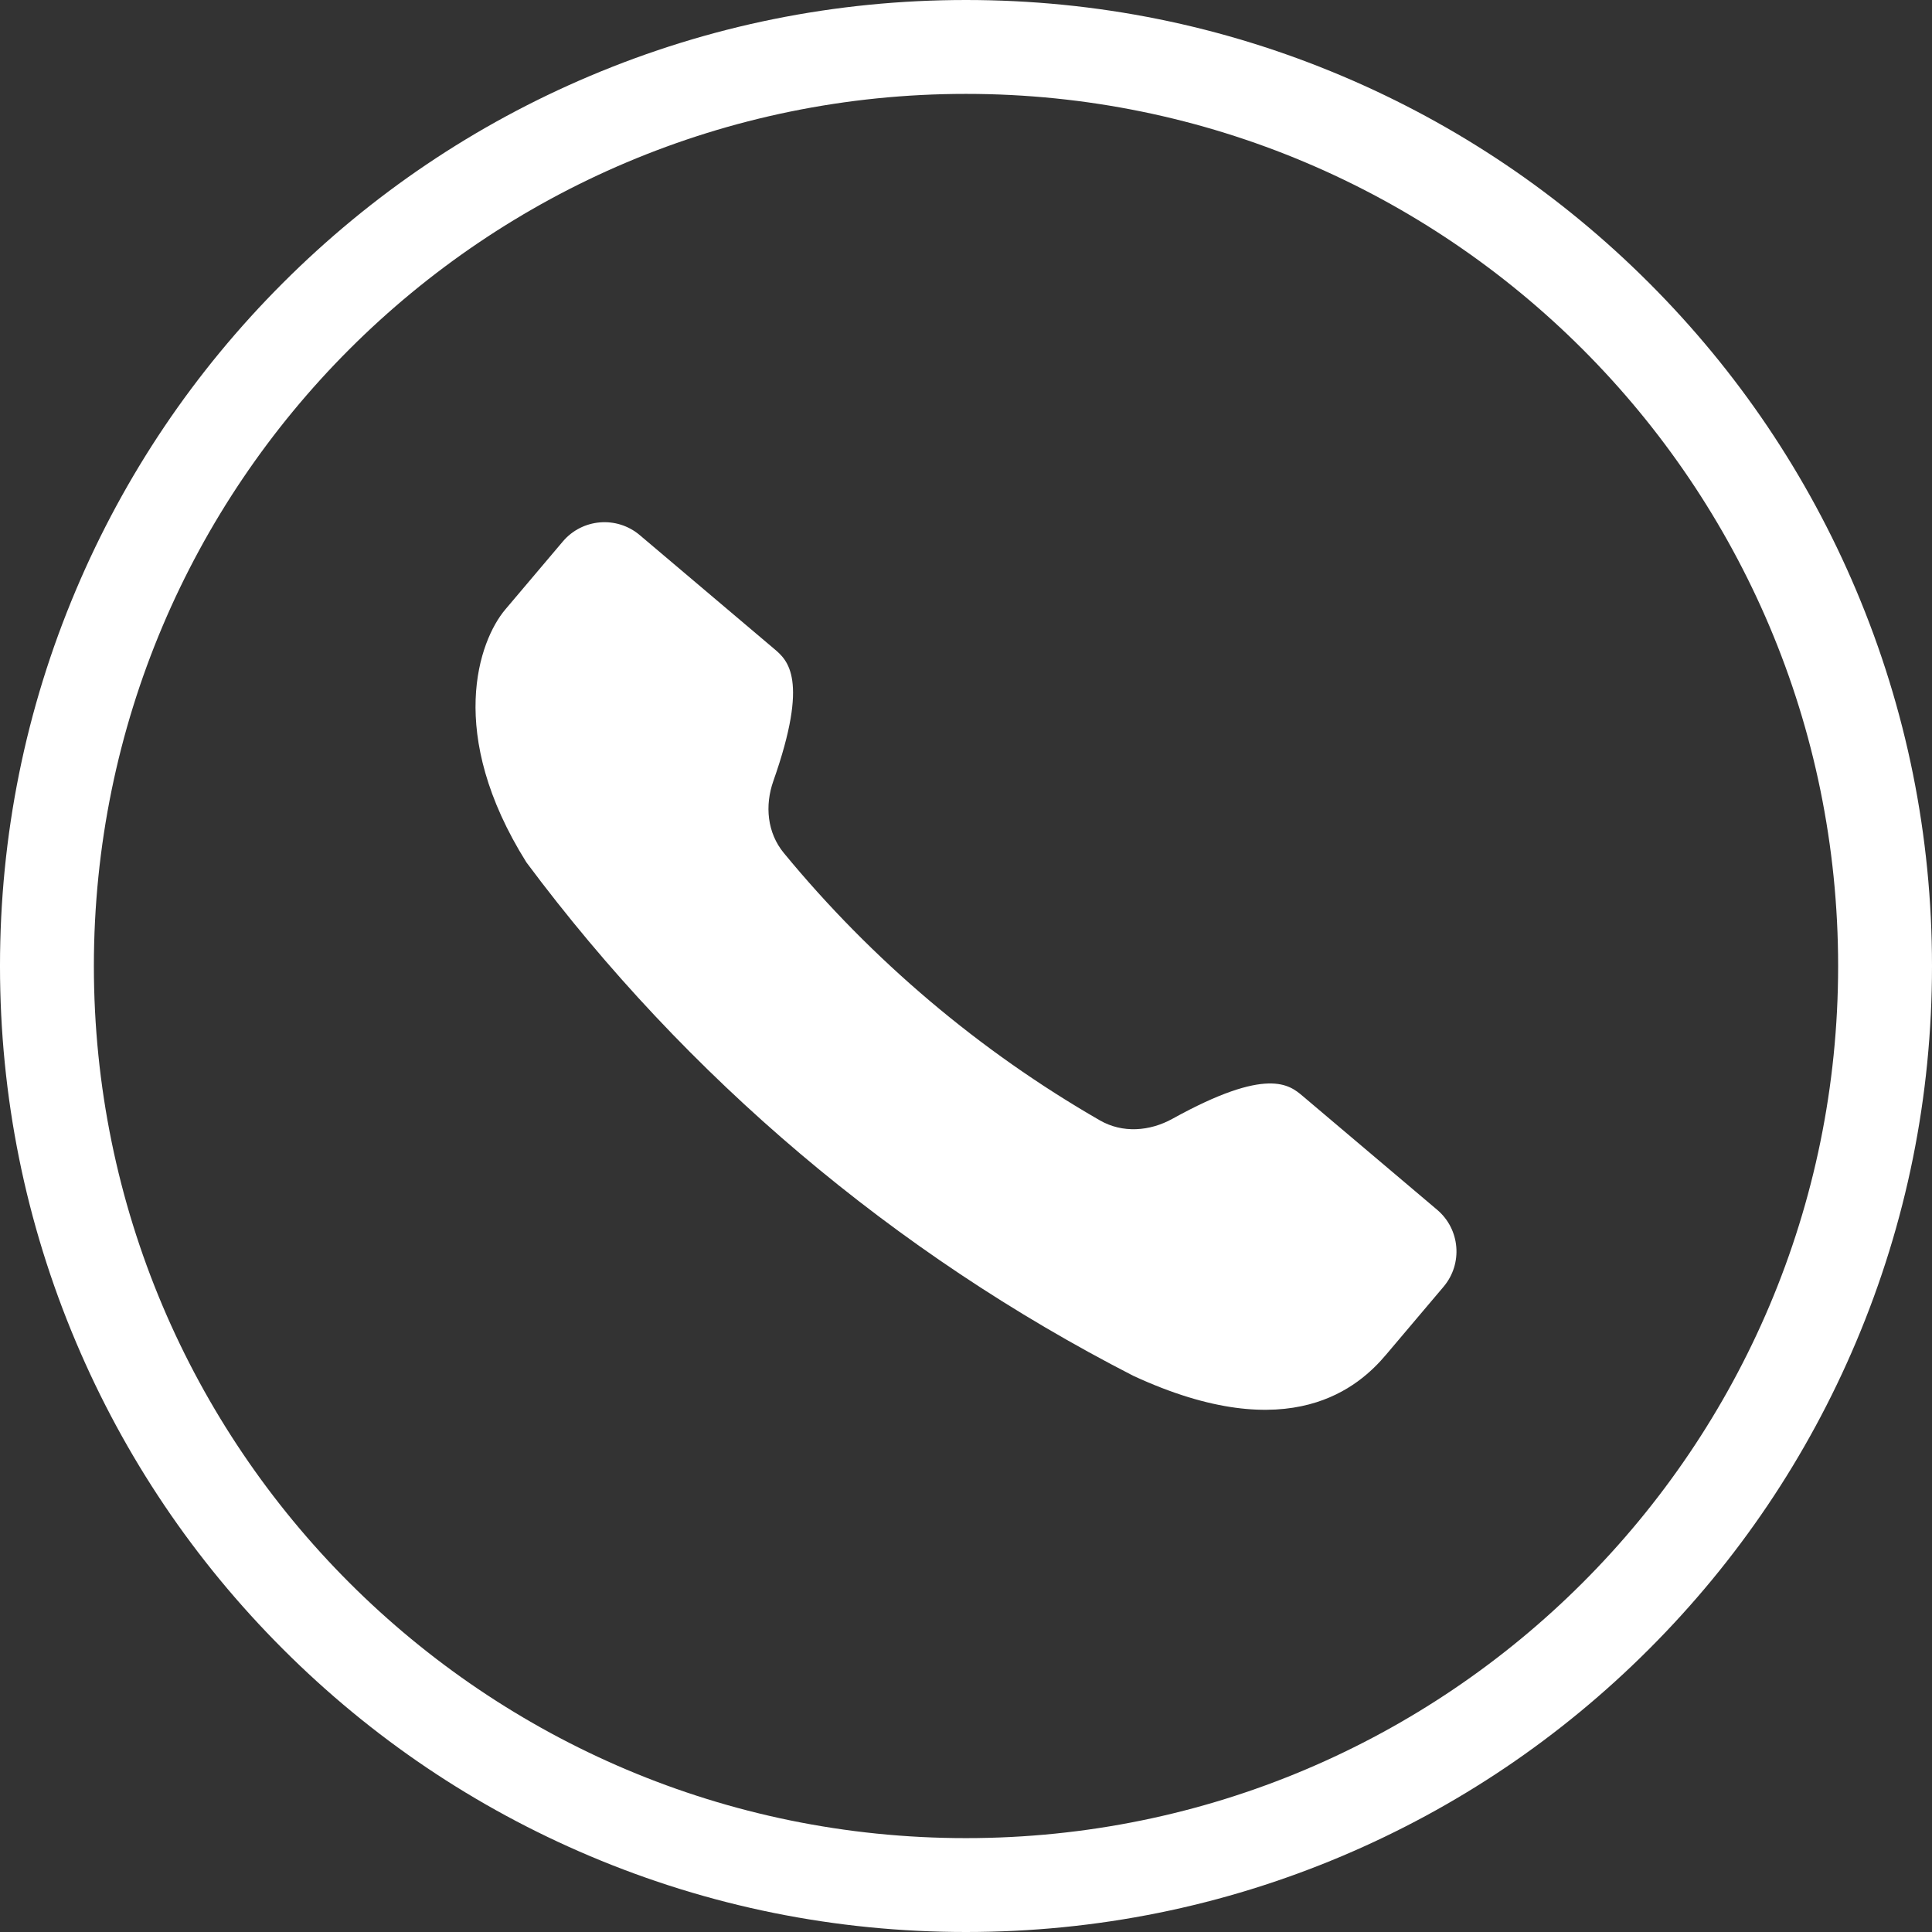 <?xml version="1.0" encoding="UTF-8" standalone="no"?>
<!-- Created with Inkscape (http://www.inkscape.org/) -->

<svg
   width="735.795mm"
   height="735.794mm"
   viewBox="0 0 735.795 735.794"
   version="1.1"
   id="svg1"
   xmlns="http://www.w3.org/2000/svg"
   xmlns:svg="http://www.w3.org/2000/svg">
  <rect x="0" y="0" width="735.795" height="735.794" fill="#333333" stroke="none"/>
  <defs
     id="defs1" />
  <g
     id="layer1"
     transform="translate(326.231,345.017)">
    <path
       d="m 41.661,-345.017 c -49.642,0 -97.83,9.732 -143.206,28.927 -43.822,18.532 -83.156,45.053 -116.935,78.828 -33.779,33.776 -60.292,73.118 -78.824,116.93 -19.194,45.379 -28.928,93.565 -28.928,143.214 0,49.65 9.734,97.834 28.928,143.214 18.532,43.814 45.045,83.154 78.824,116.93 33.778,33.775 73.113,60.302 116.935,78.834 45.376,19.193 93.563,28.917 143.206,28.917 49.654,0 97.841,-9.723 143.217,-28.917 43.811,-18.532 83.156,-45.059 116.934,-78.834 33.768,-33.776 60.292,-73.117 78.824,-116.93 19.193,-45.379 28.928,-93.563 28.928,-143.214 0,-49.65 -9.735,-97.835 -28.928,-143.214 -18.531,-43.813 -45.056,-83.154 -78.824,-116.93 -33.778,-33.775 -73.124,-60.296 -116.934,-78.828 -45.376,-19.195 -93.563,-28.927 -143.217,-28.927 z m 0,35.756 c 183.445,0 332.153,148.706 332.153,332.145 0,183.437 -148.707,332.142 -332.153,332.142 -183.434,0 -332.139,-148.706 -332.139,-332.142 0,-183.437 148.707,-332.145 332.139,-332.145 z"
       style="clip-rule:evenodd;fill-rule:nonzero;stroke-width:0.265;stroke-linejoin:round;stroke-miterlimit:2;fill:#ffffff"
       id="path18" />
    <path
       d="M -125.741,-16.574 C -64.666,65.393 14.378,132.273 105.328,178.929 v 0 c 60.182,27.898 86.242,3.9 96.331,-8.03 l 21.882,-25.865 c 7.421,-8.767 6.329,-21.889 -2.436,-29.307 L 169.885,72.397 c -5.027,-4.257 -13.415,-11.351 -49.564,8.653 -8.709,4.824 -19.05,5.586 -27.682,0.615 C 46.723,55.232 5.955,20.736 -27.724,-20.166 c -6.328,-7.692 -7.287,-18.014 -3.98,-27.41 13.747,-38.961 5.358,-46.056 0.331,-50.314 l -51.208,-43.33 c -8.775,-7.417 -21.894,-6.324 -29.314,2.442 l -21.883,25.865 c -10.098,11.93 -22.732,47.281 8.037,96.338 z"
       style="clip-rule:evenodd;fill-rule:nonzero;stroke-width:0.265;stroke-linejoin:round;stroke-miterlimit:2;fill:#ffffff"
       id="path19" />
  </g>
</svg>
